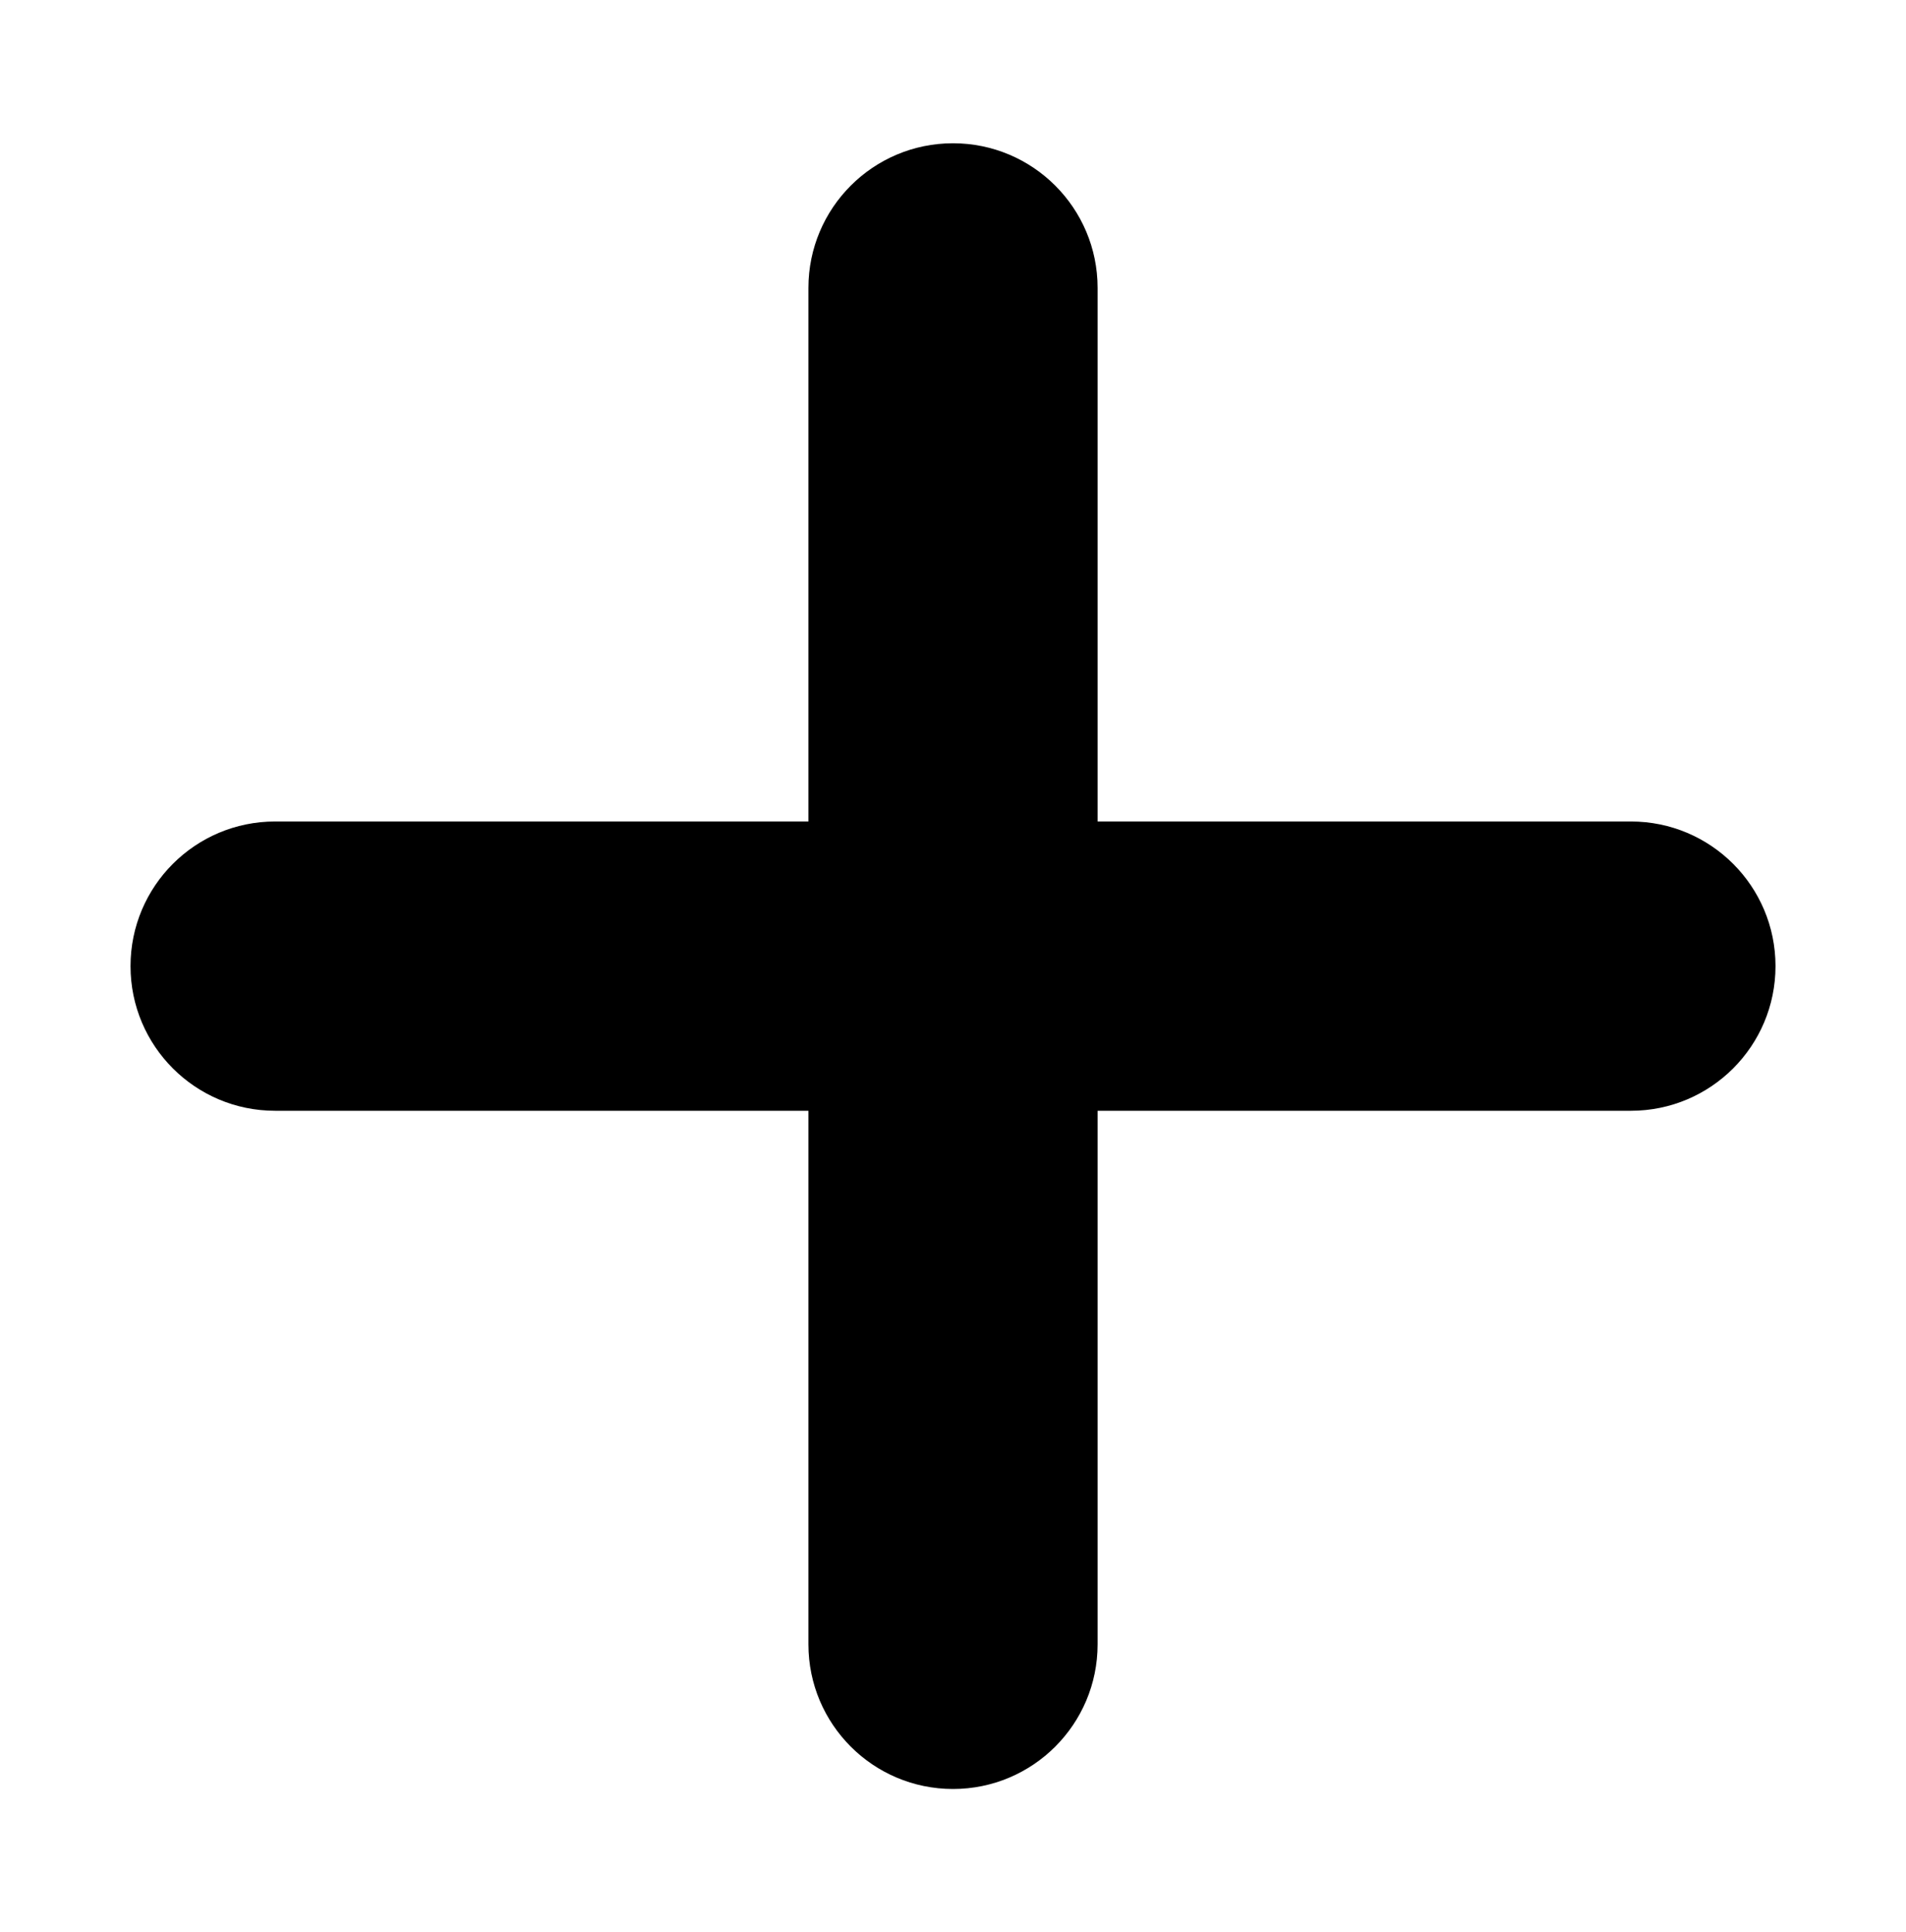 <svg width="75" height="76" viewBox="0 0 75 76" fill="none" xmlns="http://www.w3.org/2000/svg">
<path d="M64.176 32.311H43.19V11.324C43.19 8.182 40.642 5.635 37.5 5.635C34.358 5.635 31.811 8.182 31.811 11.324V32.311H10.825C7.683 32.311 5.136 34.858 5.136 38C5.136 41.142 7.683 43.689 10.825 43.689H31.811V64.676C31.811 67.818 34.358 70.365 37.5 70.365C40.642 70.365 43.19 67.818 43.19 64.676V43.689H64.176C67.318 43.689 69.865 41.142 69.865 38C69.865 34.858 67.318 32.311 64.176 32.311Z" fill="black"/>
</svg>
